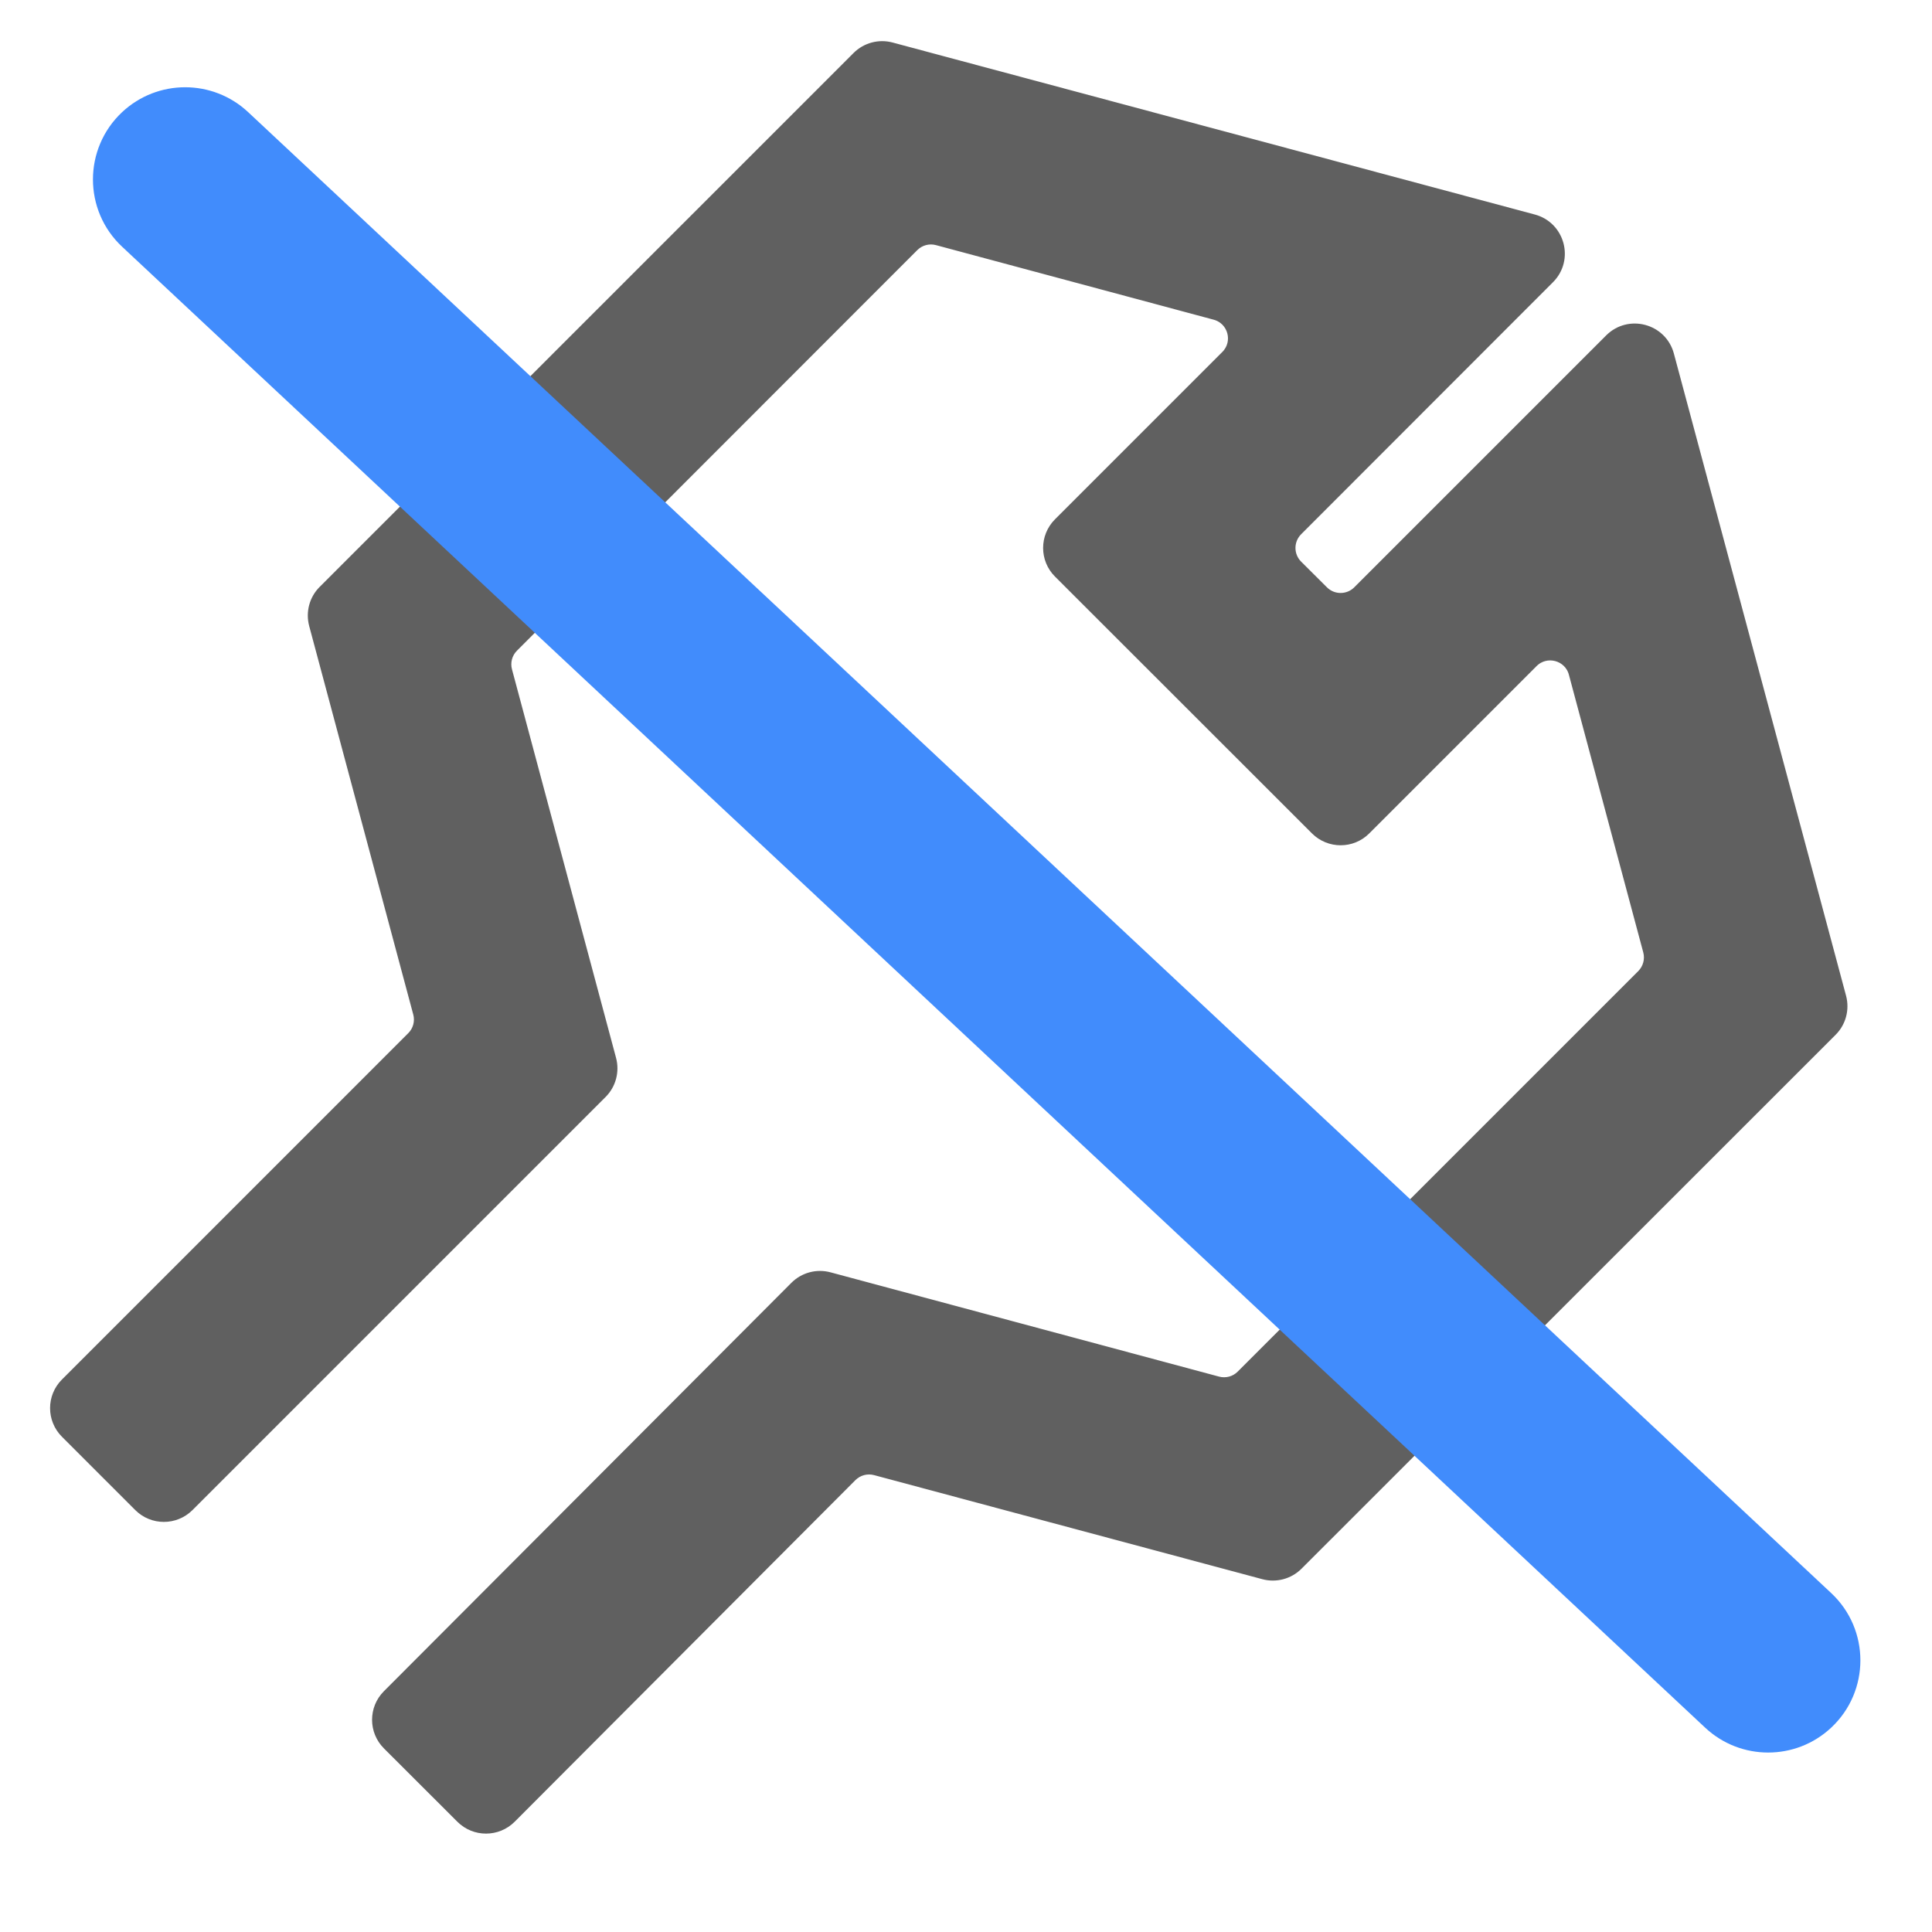 <svg width="40" height="40" viewBox="0 0 40 40" fill="none" xmlns="http://www.w3.org/2000/svg">
<path d="M9.548 37.641C9.833 37.925 10.294 37.924 10.579 37.639L17.633 30.567C17.762 30.438 17.949 30.388 18.125 30.435L26.165 32.59C26.416 32.657 26.685 32.585 26.869 32.401L37.926 21.348C38.111 21.164 38.182 20.896 38.115 20.644L34.55 7.348C34.405 6.807 33.728 6.625 33.331 7.022L28.116 12.237C27.917 12.436 27.595 12.436 27.396 12.238L26.861 11.705C26.662 11.506 26.662 11.183 26.861 10.984L32.075 5.766C32.472 5.369 32.29 4.692 31.748 4.547L18.452 0.986C18.201 0.919 17.933 0.991 17.749 1.175L6.696 12.228C6.511 12.412 6.44 12.68 6.507 12.932L8.662 20.977C8.709 21.152 8.659 21.34 8.53 21.468L1.36 28.639C1.075 28.923 1.075 29.384 1.36 29.669L2.878 31.187C3.162 31.471 3.623 31.471 3.908 31.187L12.461 22.634C12.645 22.45 12.716 22.182 12.649 21.93L10.494 13.885C10.447 13.71 10.497 13.522 10.626 13.394L18.914 5.101C19.043 4.972 19.23 4.922 19.406 4.969L25.156 6.513C25.535 6.615 25.661 7.088 25.384 7.365L21.919 10.83C21.635 11.114 21.635 11.576 21.92 11.86L27.241 17.178C27.526 17.462 27.987 17.462 28.271 17.178L31.736 13.713C32.013 13.436 32.487 13.563 32.588 13.941L34.128 19.691C34.175 19.867 34.124 20.054 33.996 20.183L25.703 28.475C25.575 28.604 25.387 28.654 25.211 28.607L17.167 26.448C16.915 26.38 16.647 26.452 16.462 26.637L8.026 35.092C7.741 35.376 7.742 35.838 8.027 36.122L9.548 37.641Z" fill="#606060" stroke="#606060" stroke-width="0.219"/>
<path d="M2.529 5.109C1.723 4.355 1.723 3.076 2.529 2.321C3.263 1.635 4.403 1.635 5.137 2.321L37.912 32.982C38.719 33.736 38.719 35.016 37.912 35.77C37.178 36.456 36.038 36.456 35.304 35.77L2.529 5.109Z" fill="#418CFC"/>
</svg>
